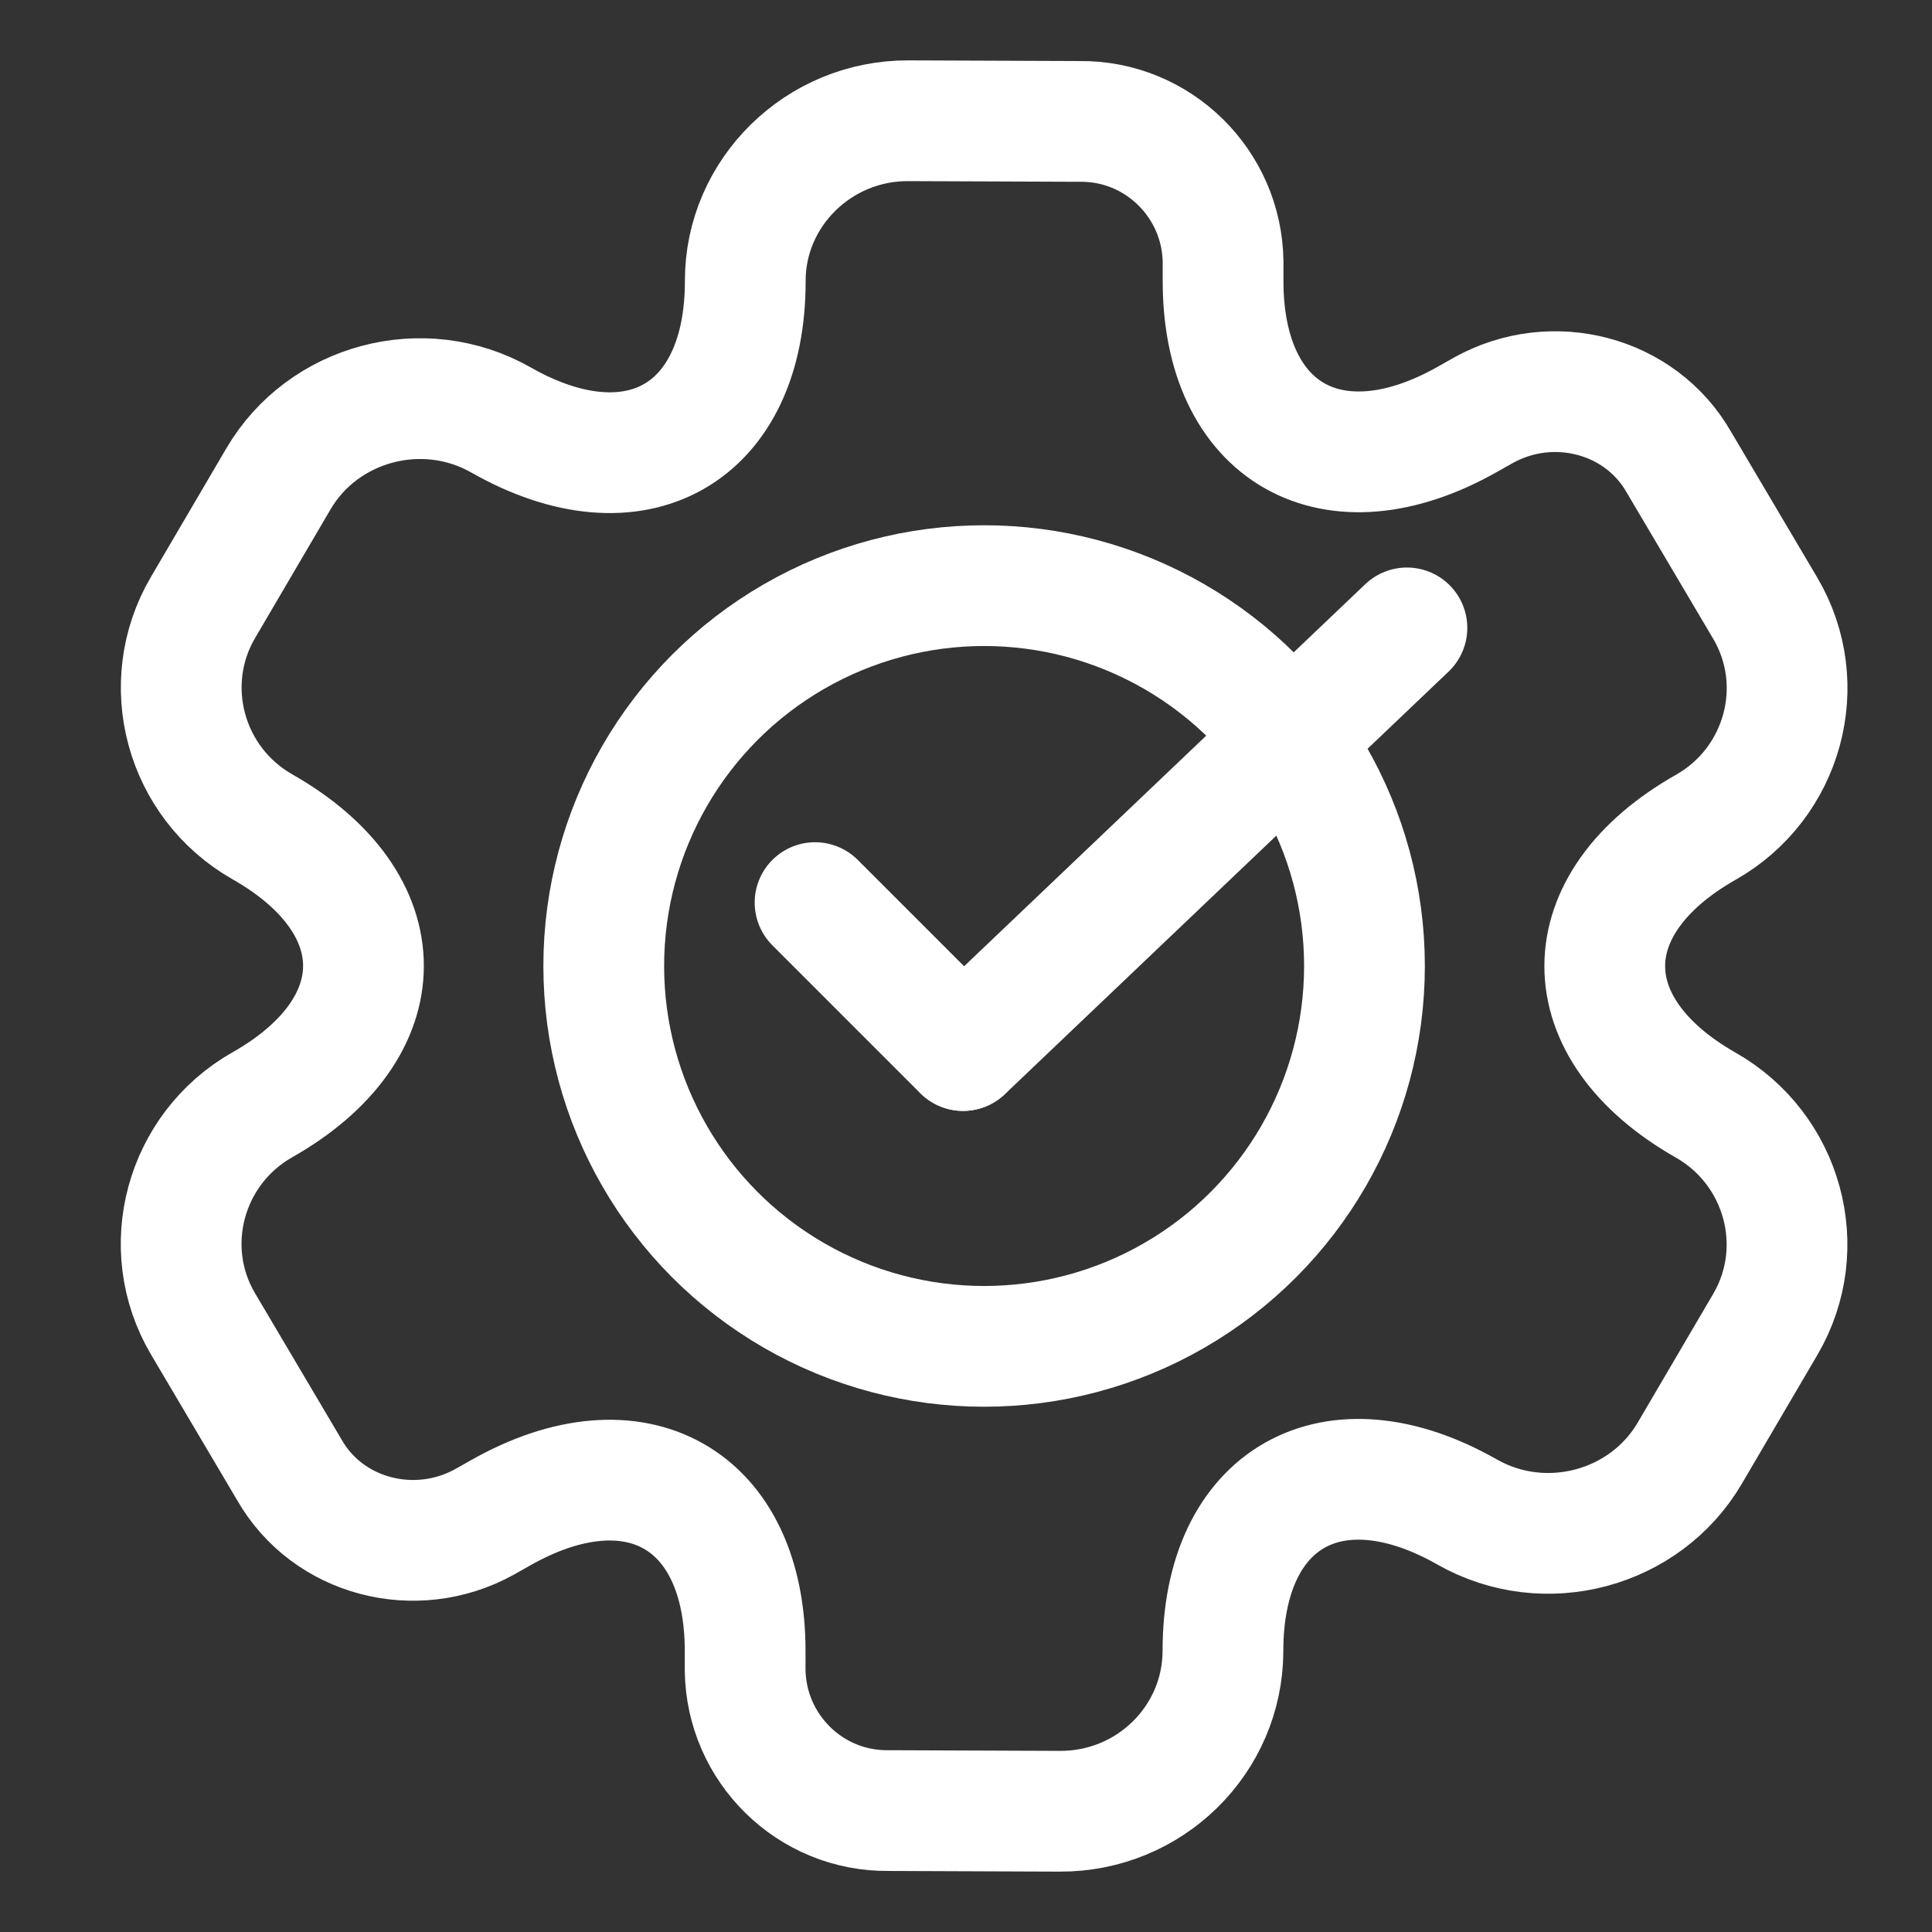 <svg width="32" height="32" viewBox="0 0 32 32" fill="none" xmlns="http://www.w3.org/2000/svg">
<rect x="0" y="0" width="32" height="32" fill="#333333" stroke="none"/>
<path d="M3.361 10.064L4.612 7.931C5.351 6.67 7.008 6.222 8.3 6.957C10.528 8.224 12.348 7.19 12.344 4.65C12.343 3.195 13.556 1.993 15.046 2L17.878 2.011C19.184 1.994 20.241 3.047 20.258 4.334L20.258 4.641C20.25 7.174 22.072 8.21 24.307 6.944L24.578 6.791C25.718 6.162 27.172 6.536 27.81 7.659L29.236 10.07C29.986 11.337 29.537 12.973 28.257 13.7C26.021 14.966 26.023 17.036 28.25 18.303C29.53 19.03 29.985 20.663 29.239 21.936L27.988 24.069C27.249 25.33 25.592 25.778 24.3 25.043C22.072 23.776 20.252 24.81 20.256 27.35C20.25 28.817 19.044 30.006 17.554 30L14.722 29.989C13.415 30.006 12.359 28.953 12.342 27.666L12.342 27.359C12.35 24.826 10.528 23.79 8.293 25.056L8.022 25.209C6.882 25.838 5.428 25.464 4.79 24.341L3.364 21.93C2.614 20.663 3.064 19.027 4.343 18.3C6.579 17.034 6.577 14.964 4.35 13.697C3.057 12.962 2.622 11.325 3.361 10.064Z" stroke="white" stroke-width="2" stroke-linecap="round" stroke-linejoin="round"/>
<circle cx="16.3" cy="16" r="6.3" stroke="white" stroke-width="2" stroke-linecap="round" stroke-linejoin="round"/>
<path d="M15.953 17.4L23.303 10.4" stroke="white" stroke-width="2" stroke-linecap="round" stroke-linejoin="round"/>
<path d="M15.95 17.4L13.5 14.95" stroke="white" stroke-width="2" stroke-linecap="round" stroke-linejoin="round"/>
</svg>
